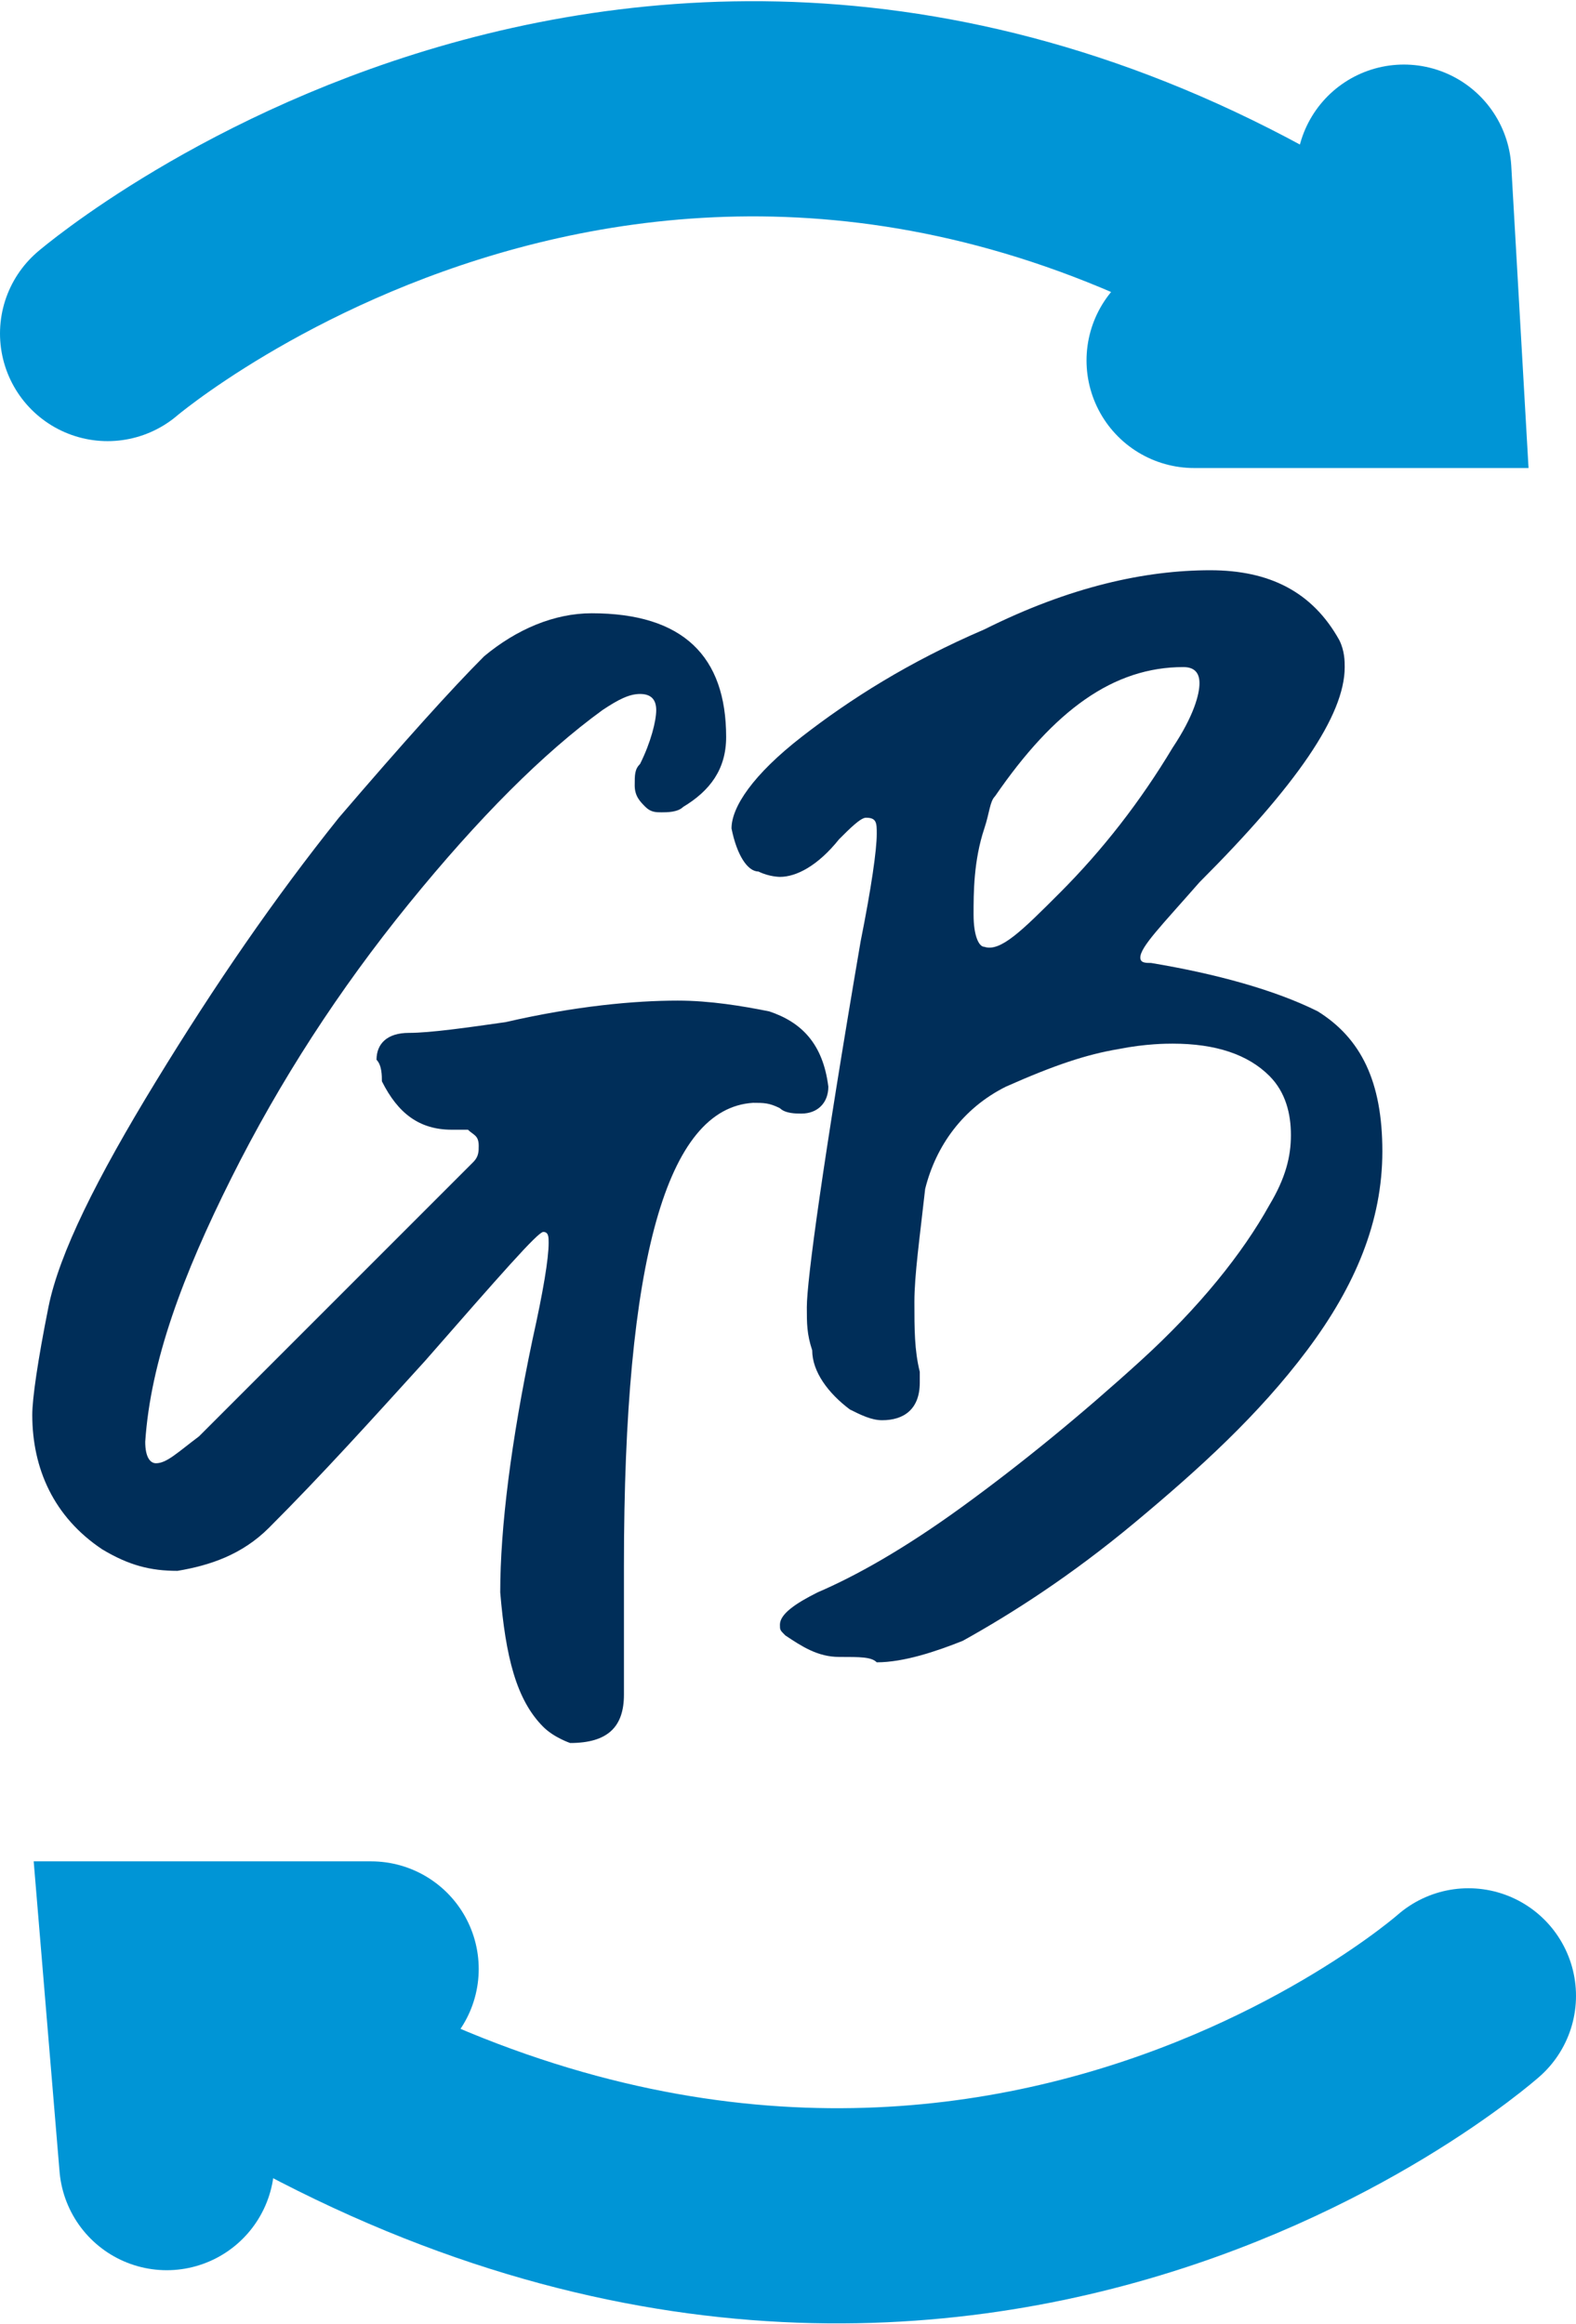 <?xml version="1.0" encoding="utf-8"?>
<!-- Generator: Adobe Illustrator 26.5.0, SVG Export Plug-In . SVG Version: 6.00 Build 0)  -->
<svg version="1.1" id="Capa_1" xmlns="http://www.w3.org/2000/svg" xmlns:xlink="http://www.w3.org/1999/xlink" x="0px" y="0px"
	 viewBox="0 0 29.3 43.2" style="enable-background:new 0 0 29.3 43.2;" xml:space="preserve">
<style type="text/css">
	.st0{enable-background:new    ;}
	.st1{fill:#002E59;}
	.st2{fill:none;stroke:#0095D6;stroke-width:4;stroke-linecap:round;stroke-miterlimit:10;}
</style>
<g>
	<g>
		<g class="st0">
			<path class="st1" d="M10.1,32.1c-0.5-0.5-0.7-1.3-0.8-2.5c0-1.2,0.2-2.8,0.6-4.7c0.2-0.9,0.3-1.5,0.3-1.8c0-0.1,0-0.2-0.1-0.2
				c-0.1,0-0.8,0.8-2.2,2.4c-1,1.1-1.9,2.1-2.9,3.1c-0.5,0.5-1.1,0.7-1.7,0.8c-0.5,0-0.9-0.1-1.4-0.4c-0.9-0.6-1.3-1.5-1.3-2.5
				c0-0.3,0.1-1,0.3-2c0.2-1,0.9-2.4,2-4.2c1.1-1.8,2.2-3.4,3.4-4.9c1.2-1.4,2.1-2.4,2.7-3c0.6-0.5,1.3-0.8,2-0.8
				c1.7,0,2.5,0.8,2.5,2.3c0,0.6-0.3,1-0.8,1.3c-0.1,0.1-0.3,0.1-0.4,0.1c-0.1,0-0.2,0-0.3-0.1c-0.1-0.1-0.2-0.2-0.2-0.4
				s0-0.3,0.1-0.4c0.2-0.4,0.3-0.8,0.3-1c0-0.2-0.1-0.3-0.3-0.3c-0.2,0-0.4,0.1-0.7,0.3c-1.1,0.8-2.3,2-3.6,3.6
				c-1.3,1.6-2.4,3.3-3.3,5.1c-0.9,1.8-1.5,3.4-1.6,4.9c0,0.3,0.1,0.4,0.2,0.4c0.2,0,0.4-0.2,0.8-0.5l5.1-5.1
				c0.1-0.1,0.1-0.2,0.1-0.3c0-0.2-0.1-0.2-0.2-0.3c-0.1,0-0.2,0-0.3,0c-0.6,0-1-0.3-1.3-0.9C7.1,20,7.1,19.8,7,19.7
				c0-0.3,0.2-0.5,0.6-0.5c0.4,0,1.1-0.1,1.8-0.2c1.3-0.3,2.4-0.4,3.2-0.4c0.6,0,1.2,0.1,1.7,0.2c0.6,0.2,1,0.6,1.1,1.4
				c0,0.3-0.2,0.5-0.5,0.5c-0.1,0-0.3,0-0.4-0.1c-0.2-0.1-0.3-0.1-0.5-0.1c-1.6,0.1-2.4,2.9-2.4,8.6c0,0.7,0,1.5,0,2.4
				c0,0.6-0.3,0.9-1,0.9C10.6,32.4,10.3,32.3,10.1,32.1z"/>
			<path class="st1" d="M15.6,30.8c-0.4,0-0.7-0.2-1-0.4c-0.1-0.1-0.1-0.1-0.1-0.2c0-0.2,0.3-0.4,0.7-0.6c0.7-0.3,1.6-0.8,2.7-1.6
				c1.1-0.8,2.2-1.7,3.3-2.7c1.1-1,1.9-2,2.4-2.9c0.3-0.5,0.4-0.9,0.4-1.3c0-0.4-0.1-0.8-0.4-1.1c-0.4-0.4-1-0.6-1.8-0.6
				c-0.1,0-0.5,0-1,0.1c-0.6,0.1-1.2,0.3-2.1,0.7c-0.8,0.4-1.3,1.1-1.5,1.9C17.1,23,17,23.7,17,24.2c0,0.5,0,0.9,0.1,1.3v0.2
				c0,0.5-0.3,0.7-0.7,0.7c-0.2,0-0.4-0.1-0.6-0.2c-0.4-0.3-0.7-0.7-0.7-1.1c-0.1-0.3-0.1-0.5-0.1-0.8c0-0.5,0.3-2.7,1-6.8
				c0.2-1,0.3-1.7,0.3-2c0-0.2,0-0.3-0.2-0.3c-0.1,0-0.3,0.2-0.5,0.4c-0.4,0.5-0.8,0.7-1.1,0.7c0,0-0.2,0-0.4-0.1
				c-0.2,0-0.4-0.3-0.5-0.8c0-0.4,0.4-1,1.3-1.7c0.9-0.7,2-1.4,3.4-2c1.6-0.8,3-1.1,4.2-1.1c1.1,0,1.9,0.4,2.4,1.3
				c0.1,0.2,0.1,0.4,0.1,0.5c0,0.9-0.9,2.2-2.7,4c-0.7,0.8-1.1,1.2-1.1,1.4c0,0.1,0.1,0.1,0.2,0.1c1.2,0.2,2.3,0.5,3.1,0.9
				c0.8,0.5,1.2,1.3,1.2,2.6c0,1.3-0.5,2.5-1.4,3.7c-0.9,1.2-2,2.2-3.2,3.2c-1.2,1-2.3,1.7-3.2,2.2c-0.5,0.2-1.1,0.4-1.6,0.4
				C16.2,30.8,16,30.8,15.6,30.8z M19.7,16.6c0.8-0.8,1.5-1.7,2.1-2.7c0.4-0.6,0.5-1,0.5-1.2c0-0.2-0.1-0.3-0.3-0.3
				c-1.3,0-2.4,0.8-3.5,2.4c-0.1,0.1-0.1,0.3-0.2,0.6c-0.2,0.6-0.2,1.2-0.2,1.6c0,0.4,0.1,0.6,0.2,0.6C18.6,17.7,19,17.3,19.7,16.6z
				"/>
		</g>
		<g>
			<path class="st2" d="M3.3,37.1c13.6,9.2,24,0,24,0"/>
			<polyline class="st2" points="6.9,36.6 2.8,36.6 3.1,40.2 			"/>
			<path class="st2" d="M26,6.2c-13-9.4-24,0-24,0"/>
			<polyline class="st2" points="22.2,6.7 26.3,6.7 26.1,3.2 			"/>
		</g>
	</g>
</g>
</svg>
